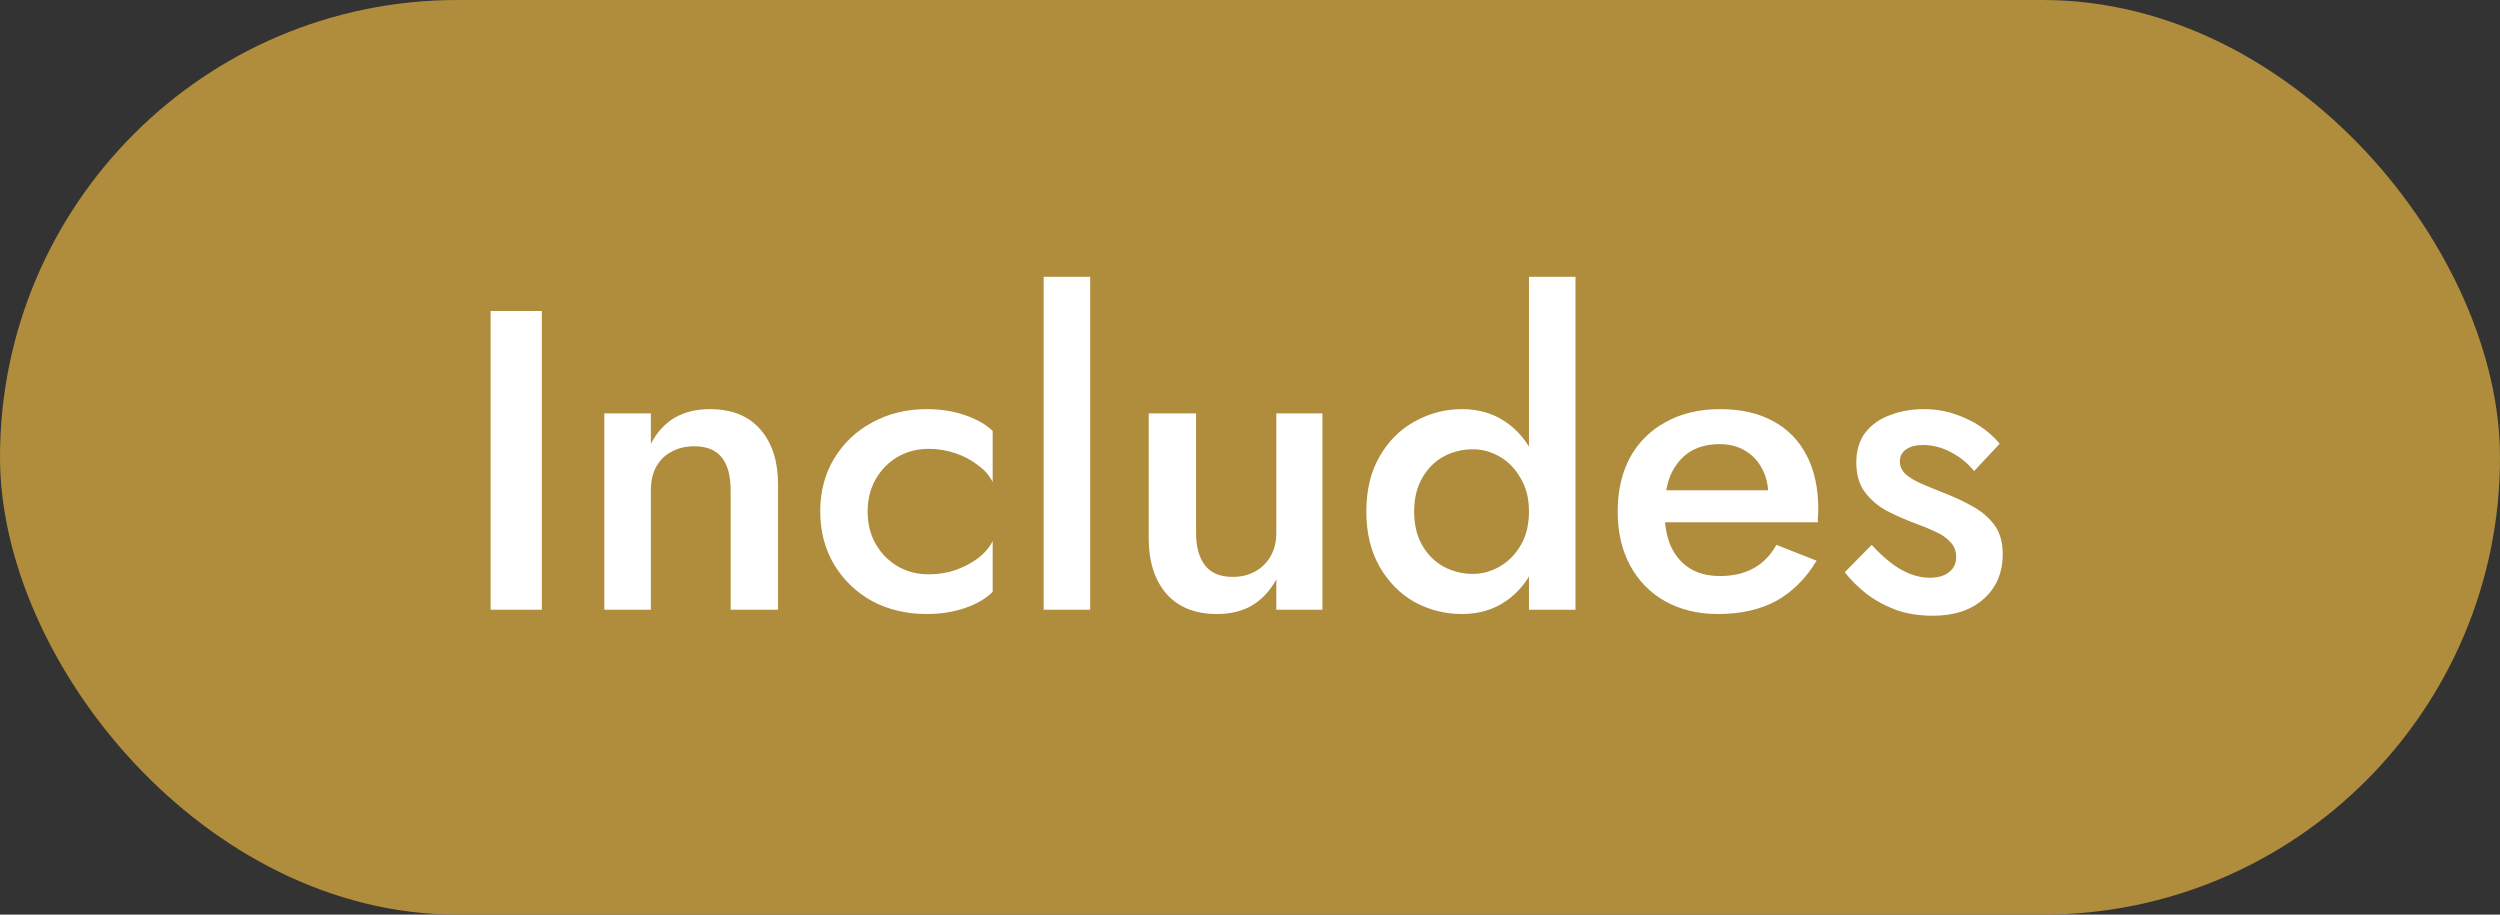 <svg width="82" height="30" viewBox="0 0 82 30" fill="none" xmlns="http://www.w3.org/2000/svg">
<rect x="0" y="0" width="82" height="30" fill="#333333" stroke="none"/>
<rect width="82" height="30" rx="15" fill="#B08C3D"/>
<path d="M16.092 10.2H17.772V20H16.092V10.2ZM23.965 16.08C23.965 15.604 23.867 15.245 23.672 15.002C23.476 14.759 23.177 14.638 22.776 14.638C22.486 14.638 22.234 14.699 22.02 14.82C21.805 14.932 21.637 15.1 21.515 15.324C21.404 15.539 21.348 15.791 21.348 16.08V20H19.822V13.56H21.348V14.554C21.553 14.171 21.814 13.887 22.131 13.7C22.458 13.513 22.841 13.42 23.279 13.42C24.008 13.42 24.563 13.644 24.945 14.092C25.328 14.531 25.52 15.133 25.52 15.898V20H23.965V16.08ZM28.458 16.78C28.458 17.181 28.547 17.536 28.724 17.844C28.902 18.152 29.14 18.395 29.438 18.572C29.746 18.749 30.087 18.838 30.46 18.838C30.778 18.838 31.072 18.791 31.342 18.698C31.622 18.595 31.87 18.465 32.084 18.306C32.299 18.138 32.458 17.951 32.56 17.746V19.412C32.336 19.636 32.033 19.813 31.65 19.944C31.268 20.075 30.848 20.14 30.39 20.14C29.737 20.14 29.144 20 28.612 19.72C28.09 19.431 27.674 19.034 27.366 18.53C27.058 18.017 26.904 17.433 26.904 16.78C26.904 16.117 27.058 15.534 27.366 15.03C27.674 14.526 28.09 14.134 28.612 13.854C29.144 13.565 29.737 13.42 30.39 13.42C30.848 13.42 31.268 13.485 31.65 13.616C32.033 13.747 32.336 13.919 32.56 14.134V15.814C32.458 15.599 32.294 15.413 32.07 15.254C31.856 15.086 31.608 14.955 31.328 14.862C31.048 14.769 30.759 14.722 30.46 14.722C30.087 14.722 29.746 14.811 29.438 14.988C29.14 15.165 28.902 15.408 28.724 15.716C28.547 16.024 28.458 16.379 28.458 16.78ZM34.232 9.08H35.758V20H34.232V9.08ZM39.231 17.48C39.231 17.937 39.329 18.292 39.525 18.544C39.721 18.796 40.024 18.922 40.435 18.922C40.715 18.922 40.962 18.861 41.177 18.74C41.392 18.619 41.56 18.451 41.681 18.236C41.802 18.021 41.863 17.769 41.863 17.48V13.56H43.375V20H41.863V19.006C41.658 19.379 41.392 19.664 41.065 19.86C40.748 20.047 40.365 20.14 39.917 20.14C39.198 20.14 38.643 19.916 38.251 19.468C37.868 19.02 37.677 18.413 37.677 17.648V13.56H39.231V17.48ZM50.15 9.08H51.676V20H50.15V9.08ZM44.816 16.78C44.816 16.071 44.961 15.469 45.25 14.974C45.539 14.47 45.922 14.087 46.398 13.826C46.883 13.555 47.401 13.42 47.952 13.42C48.493 13.42 48.965 13.555 49.366 13.826C49.776 14.097 50.099 14.484 50.332 14.988C50.575 15.483 50.696 16.08 50.696 16.78C50.696 17.471 50.575 18.068 50.332 18.572C50.099 19.076 49.776 19.463 49.366 19.734C48.965 20.005 48.493 20.14 47.952 20.14C47.401 20.14 46.883 20.009 46.398 19.748C45.922 19.477 45.539 19.09 45.25 18.586C44.961 18.082 44.816 17.48 44.816 16.78ZM46.384 16.78C46.384 17.209 46.472 17.578 46.65 17.886C46.827 18.194 47.06 18.427 47.35 18.586C47.648 18.745 47.971 18.824 48.316 18.824C48.614 18.824 48.904 18.745 49.184 18.586C49.464 18.427 49.693 18.199 49.87 17.9C50.056 17.592 50.15 17.219 50.15 16.78C50.15 16.341 50.056 15.973 49.87 15.674C49.693 15.366 49.464 15.133 49.184 14.974C48.904 14.815 48.614 14.736 48.316 14.736C47.971 14.736 47.648 14.815 47.35 14.974C47.06 15.133 46.827 15.366 46.65 15.674C46.472 15.982 46.384 16.351 46.384 16.78ZM56.35 20.14C55.697 20.14 55.118 20 54.614 19.72C54.119 19.44 53.737 19.048 53.466 18.544C53.195 18.04 53.06 17.452 53.06 16.78C53.06 16.099 53.195 15.506 53.466 15.002C53.746 14.498 54.138 14.111 54.642 13.84C55.146 13.56 55.739 13.42 56.42 13.42C57.101 13.42 57.68 13.551 58.156 13.812C58.641 14.073 59.01 14.451 59.262 14.946C59.514 15.431 59.64 16.019 59.64 16.71C59.64 16.785 59.635 16.864 59.626 16.948C59.626 17.032 59.626 17.093 59.626 17.13H53.97V16.08H58.324L57.862 16.724C57.89 16.668 57.918 16.593 57.946 16.5C57.983 16.407 58.002 16.327 58.002 16.262C58.002 15.917 57.932 15.618 57.792 15.366C57.661 15.114 57.475 14.918 57.232 14.778C56.999 14.638 56.723 14.568 56.406 14.568C56.023 14.568 55.697 14.652 55.426 14.82C55.165 14.988 54.959 15.231 54.81 15.548C54.67 15.865 54.6 16.257 54.6 16.724C54.591 17.181 54.656 17.573 54.796 17.9C54.945 18.227 55.155 18.474 55.426 18.642C55.697 18.81 56.028 18.894 56.42 18.894C56.84 18.894 57.204 18.81 57.512 18.642C57.82 18.474 58.072 18.217 58.268 17.872L59.584 18.39C59.239 18.969 58.8 19.407 58.268 19.706C57.736 19.995 57.097 20.14 56.35 20.14ZM61.391 17.872C61.605 18.105 61.816 18.301 62.021 18.46C62.226 18.619 62.436 18.74 62.651 18.824C62.865 18.908 63.08 18.95 63.295 18.95C63.566 18.95 63.776 18.889 63.925 18.768C64.084 18.647 64.163 18.479 64.163 18.264C64.163 18.077 64.102 17.919 63.981 17.788C63.859 17.648 63.691 17.531 63.477 17.438C63.262 17.335 63.01 17.233 62.721 17.13C62.431 17.018 62.142 16.887 61.853 16.738C61.573 16.579 61.34 16.374 61.153 16.122C60.975 15.87 60.887 15.553 60.887 15.17C60.887 14.778 60.985 14.451 61.181 14.19C61.386 13.929 61.657 13.737 61.993 13.616C62.338 13.485 62.707 13.42 63.099 13.42C63.453 13.42 63.785 13.471 64.093 13.574C64.41 13.677 64.695 13.812 64.947 13.98C65.199 14.148 65.413 14.339 65.591 14.554L64.751 15.45C64.546 15.198 64.293 14.993 63.995 14.834C63.696 14.675 63.388 14.596 63.071 14.596C62.847 14.596 62.665 14.643 62.525 14.736C62.385 14.829 62.315 14.965 62.315 15.142C62.315 15.291 62.376 15.427 62.497 15.548C62.627 15.66 62.795 15.763 63.001 15.856C63.215 15.949 63.453 16.047 63.715 16.15C64.079 16.29 64.41 16.444 64.709 16.612C65.007 16.78 65.246 16.985 65.423 17.228C65.6 17.471 65.689 17.788 65.689 18.18C65.689 18.787 65.479 19.277 65.059 19.65C64.648 20.014 64.093 20.196 63.393 20.196C62.945 20.196 62.539 20.131 62.175 20C61.811 19.86 61.489 19.683 61.209 19.468C60.929 19.244 60.696 19.011 60.509 18.768L61.391 17.872Z" fill="white"/>
</svg>
